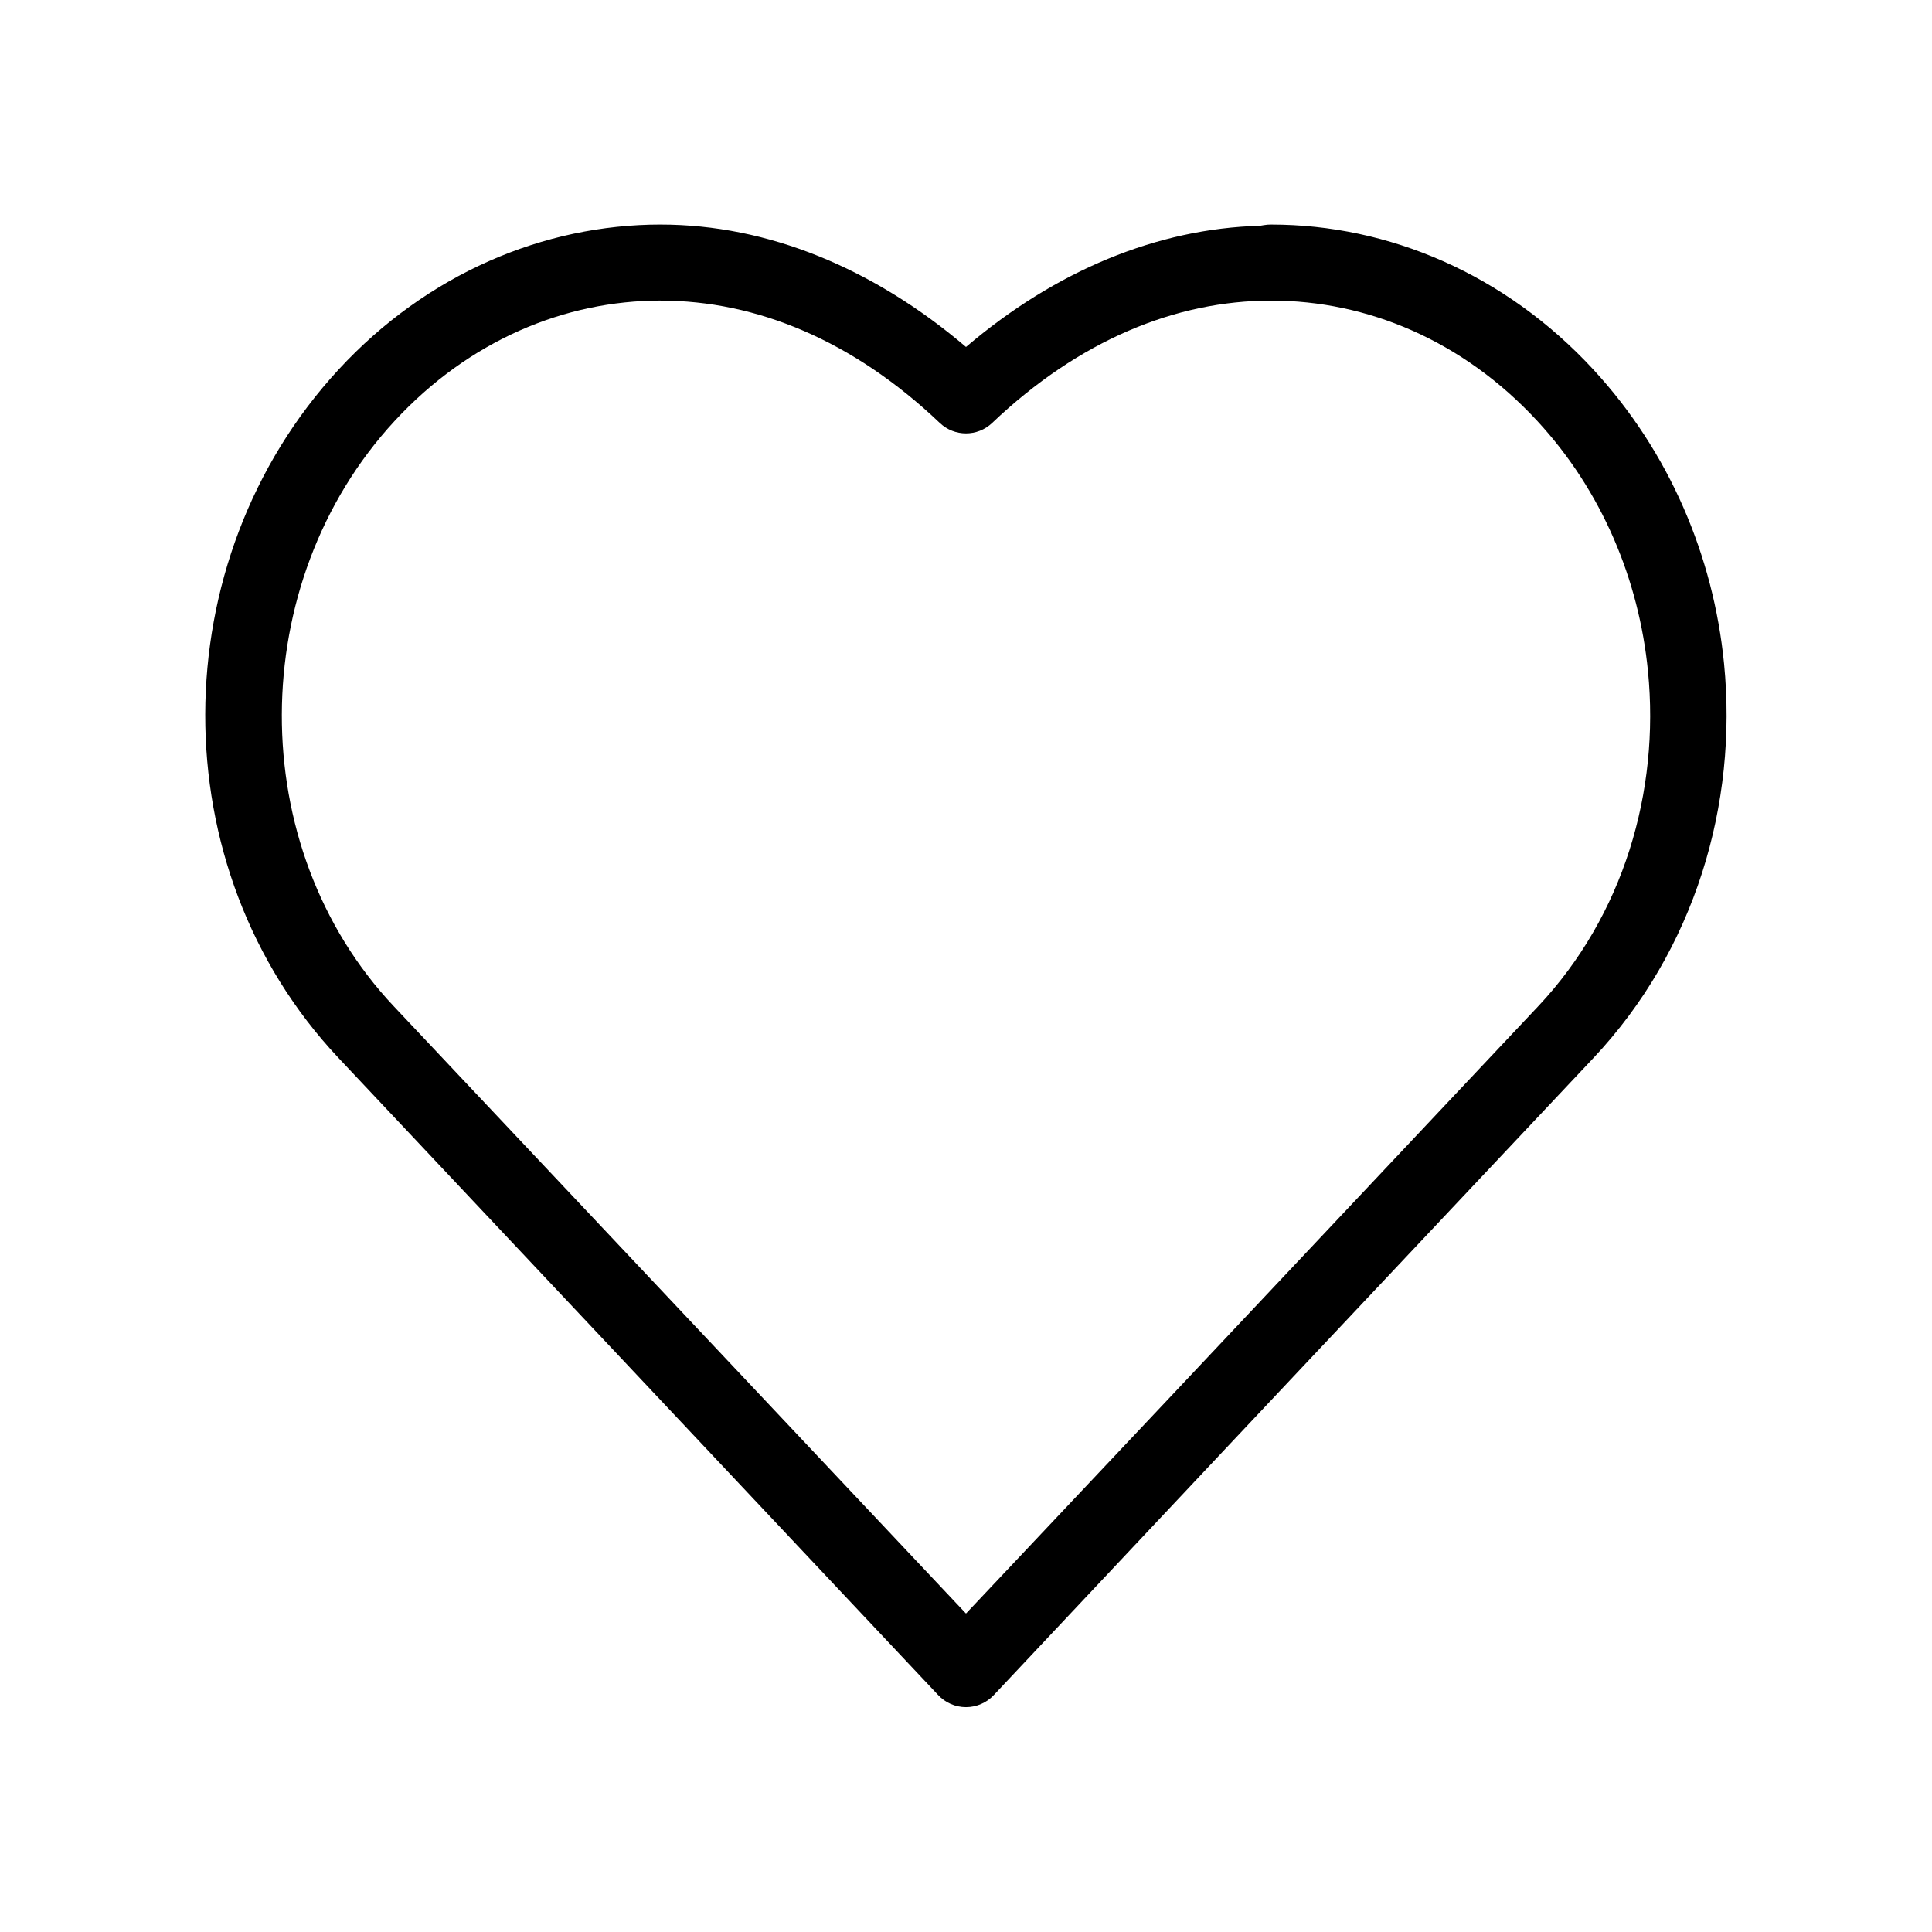 <?xml version="1.0" encoding="UTF-8"?>
<!-- Uploaded to: SVG Repo, www.svgrepo.com, Generator: SVG Repo Mixer Tools -->
<svg fill="#000000" width="800px" height="800px" version="1.1" viewBox="144 144 512 512" xmlns="http://www.w3.org/2000/svg">
 <path d="m319.07 203.51c-31.012 0-61.922 13.07-85.332 38.418-46.852 50.727-47.41 132.16 0 182.47l158.86 168.78c1.91 2.062 4.59 3.234 7.402 3.234 2.809 0 5.492-1.172 7.398-3.234l62.188-66.125 96.668-102.65c26.914-28.59 38.312-67.262 34.637-104.54-2.793-28.352-14.395-56.016-34.637-77.93-23.406-25.348-54.32-38.418-85.332-38.418-0.684-0.016-1.371 0.035-2.047 0.16-0.316 0.035-0.633 0.09-0.945 0.156-27.367 0.75-54.18 11.914-77.93 32.117-24.617-20.922-52.547-32.434-80.926-32.434zm0 20.152c25.363 0 50.949 10.523 73.996 32.434 3.887 3.68 9.969 3.68 13.855 0 23.047-21.91 48.633-32.434 73.996-32.434s50.746 10.535 70.535 31.961c17.082 18.496 26.895 42.035 29.281 66.281 3.144 31.887-6.5 64.766-29.125 88.797l-96.668 102.65-54.945 58.254-151.62-160.91c-39.844-42.285-39.383-112.26 0.156-155.08 19.789-21.426 45.172-31.961 70.535-31.961z"/>
</svg>